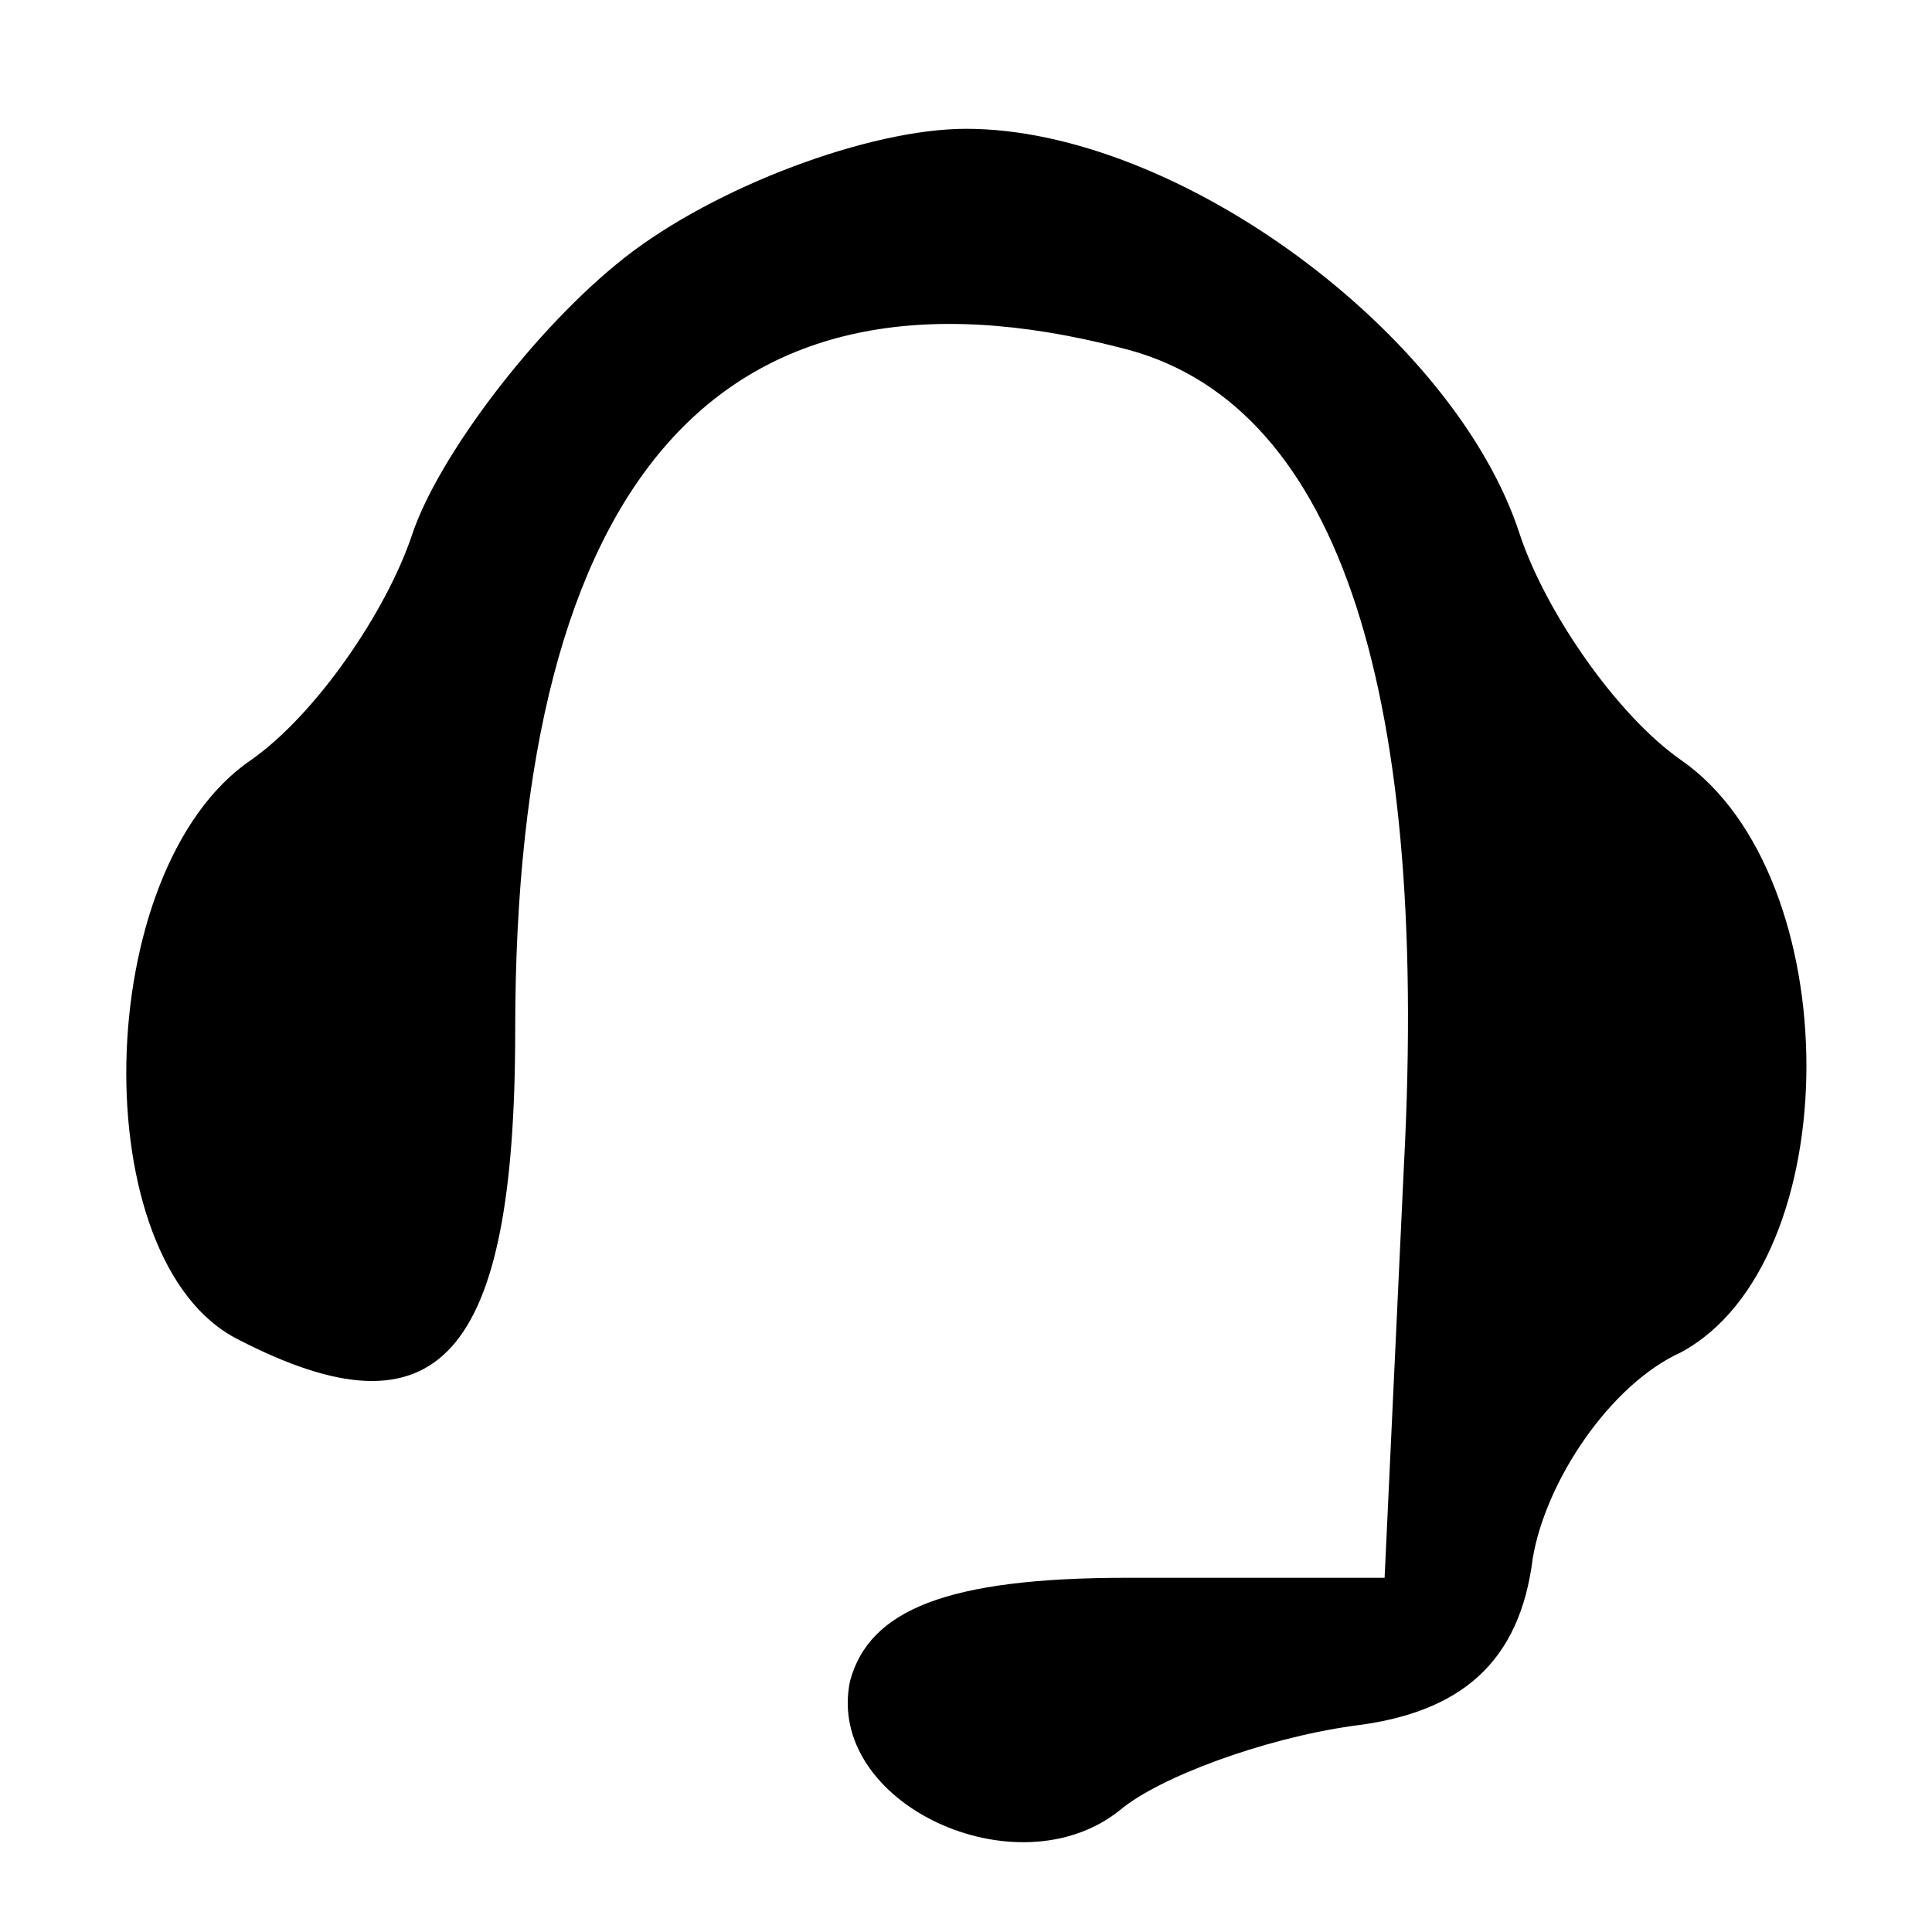 <?xml version="1.0" standalone="no"?>
<!DOCTYPE svg PUBLIC "-//W3C//DTD SVG 20010904//EN"
 "http://www.w3.org/TR/2001/REC-SVG-20010904/DTD/svg10.dtd">
<svg version="1.0" xmlns="http://www.w3.org/2000/svg"
 width="30pt" height="30pt" viewBox="0 0 30 30"
 preserveAspectRatio="xMidYMid meet">

<g transform="translate(0,30) scale(0.1,-0.1)"
fill="#000000" stroke="none">
<path d="M97 260 c-14 -11 -29 -31 -33 -43 -4 -12 -15 -28 -25 -35 -25 -17
-26 -78 -2 -90 31 -16 43 -3 43 48 0 86 32 122 94 106 33 -8 48 -51 44 -127
l-3 -64 -40 0 c-28 0 -40 -5 -43 -16 -4 -19 26 -33 42 -20 6 5 22 11 36 13 17
2 26 10 28 26 2 12 12 27 23 32 26 14 26 74 0 92 -10 7 -21 23 -25 35 -10 31
-53 63 -86 63 -15 0 -39 -9 -53 -20z"/>
</g>
</svg>
